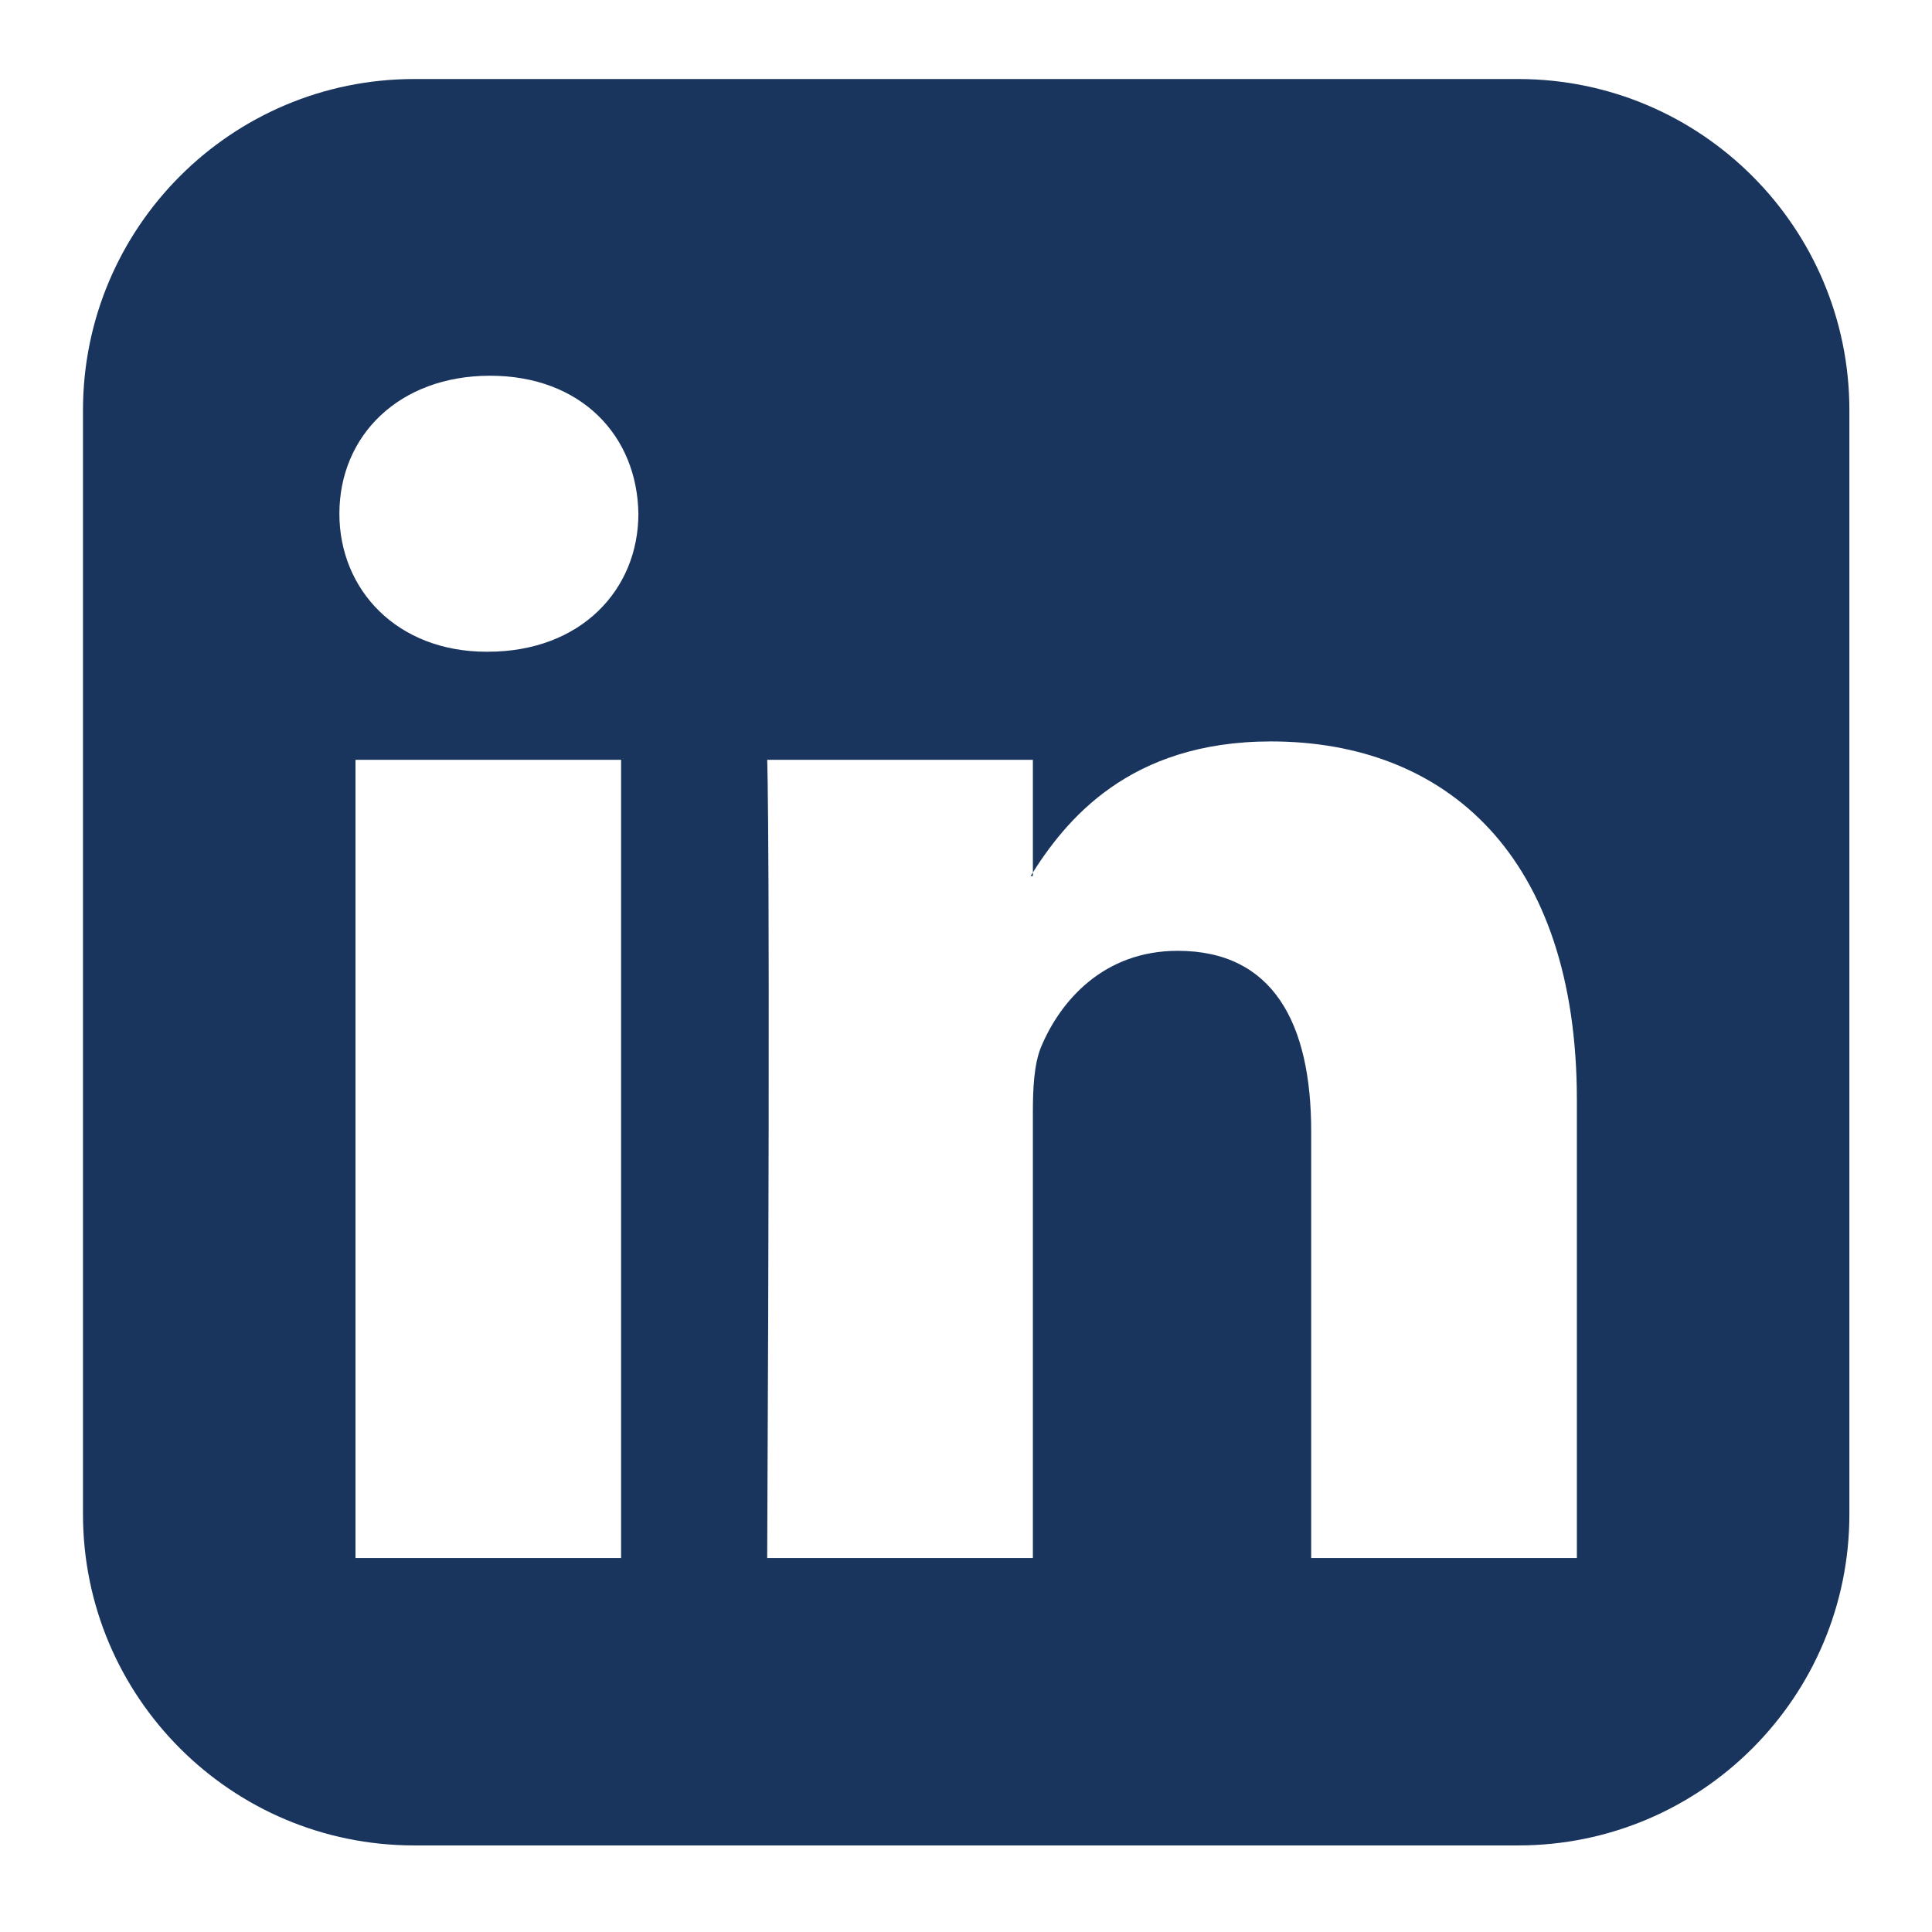 <svg width="21" height="21" viewBox="0 0 21 21" fill="none" xmlns="http://www.w3.org/2000/svg">
<path d="M3.864 16.935H6.751V8.259H3.864V16.935ZM6.939 5.584C6.927 4.735 6.315 4.084 5.327 4.084C4.339 4.084 3.689 4.734 3.689 5.584C3.689 6.409 4.314 7.084 5.289 7.084H5.302C6.315 7.084 6.939 6.409 6.939 5.584ZM14.252 16.935H17.14V11.959C17.14 9.297 15.715 8.059 13.815 8.059C12.265 8.059 11.577 8.922 11.202 9.522H11.227V8.259H8.339C8.339 8.259 8.377 9.072 8.339 16.935H11.227V12.085C11.227 11.835 11.239 11.572 11.314 11.385C11.527 10.872 12.001 10.335 12.801 10.335C13.839 10.335 14.252 11.122 14.252 12.297V16.935H14.252ZM20.102 4.459V16.459C20.102 18.447 18.489 20.059 16.502 20.059H4.502C2.515 20.059 0.902 18.447 0.902 16.459V4.459C0.902 2.472 2.515 0.859 4.502 0.859H16.502C18.489 0.859 20.102 2.472 20.102 4.459Z" fill="#19355E"/>
</svg>
